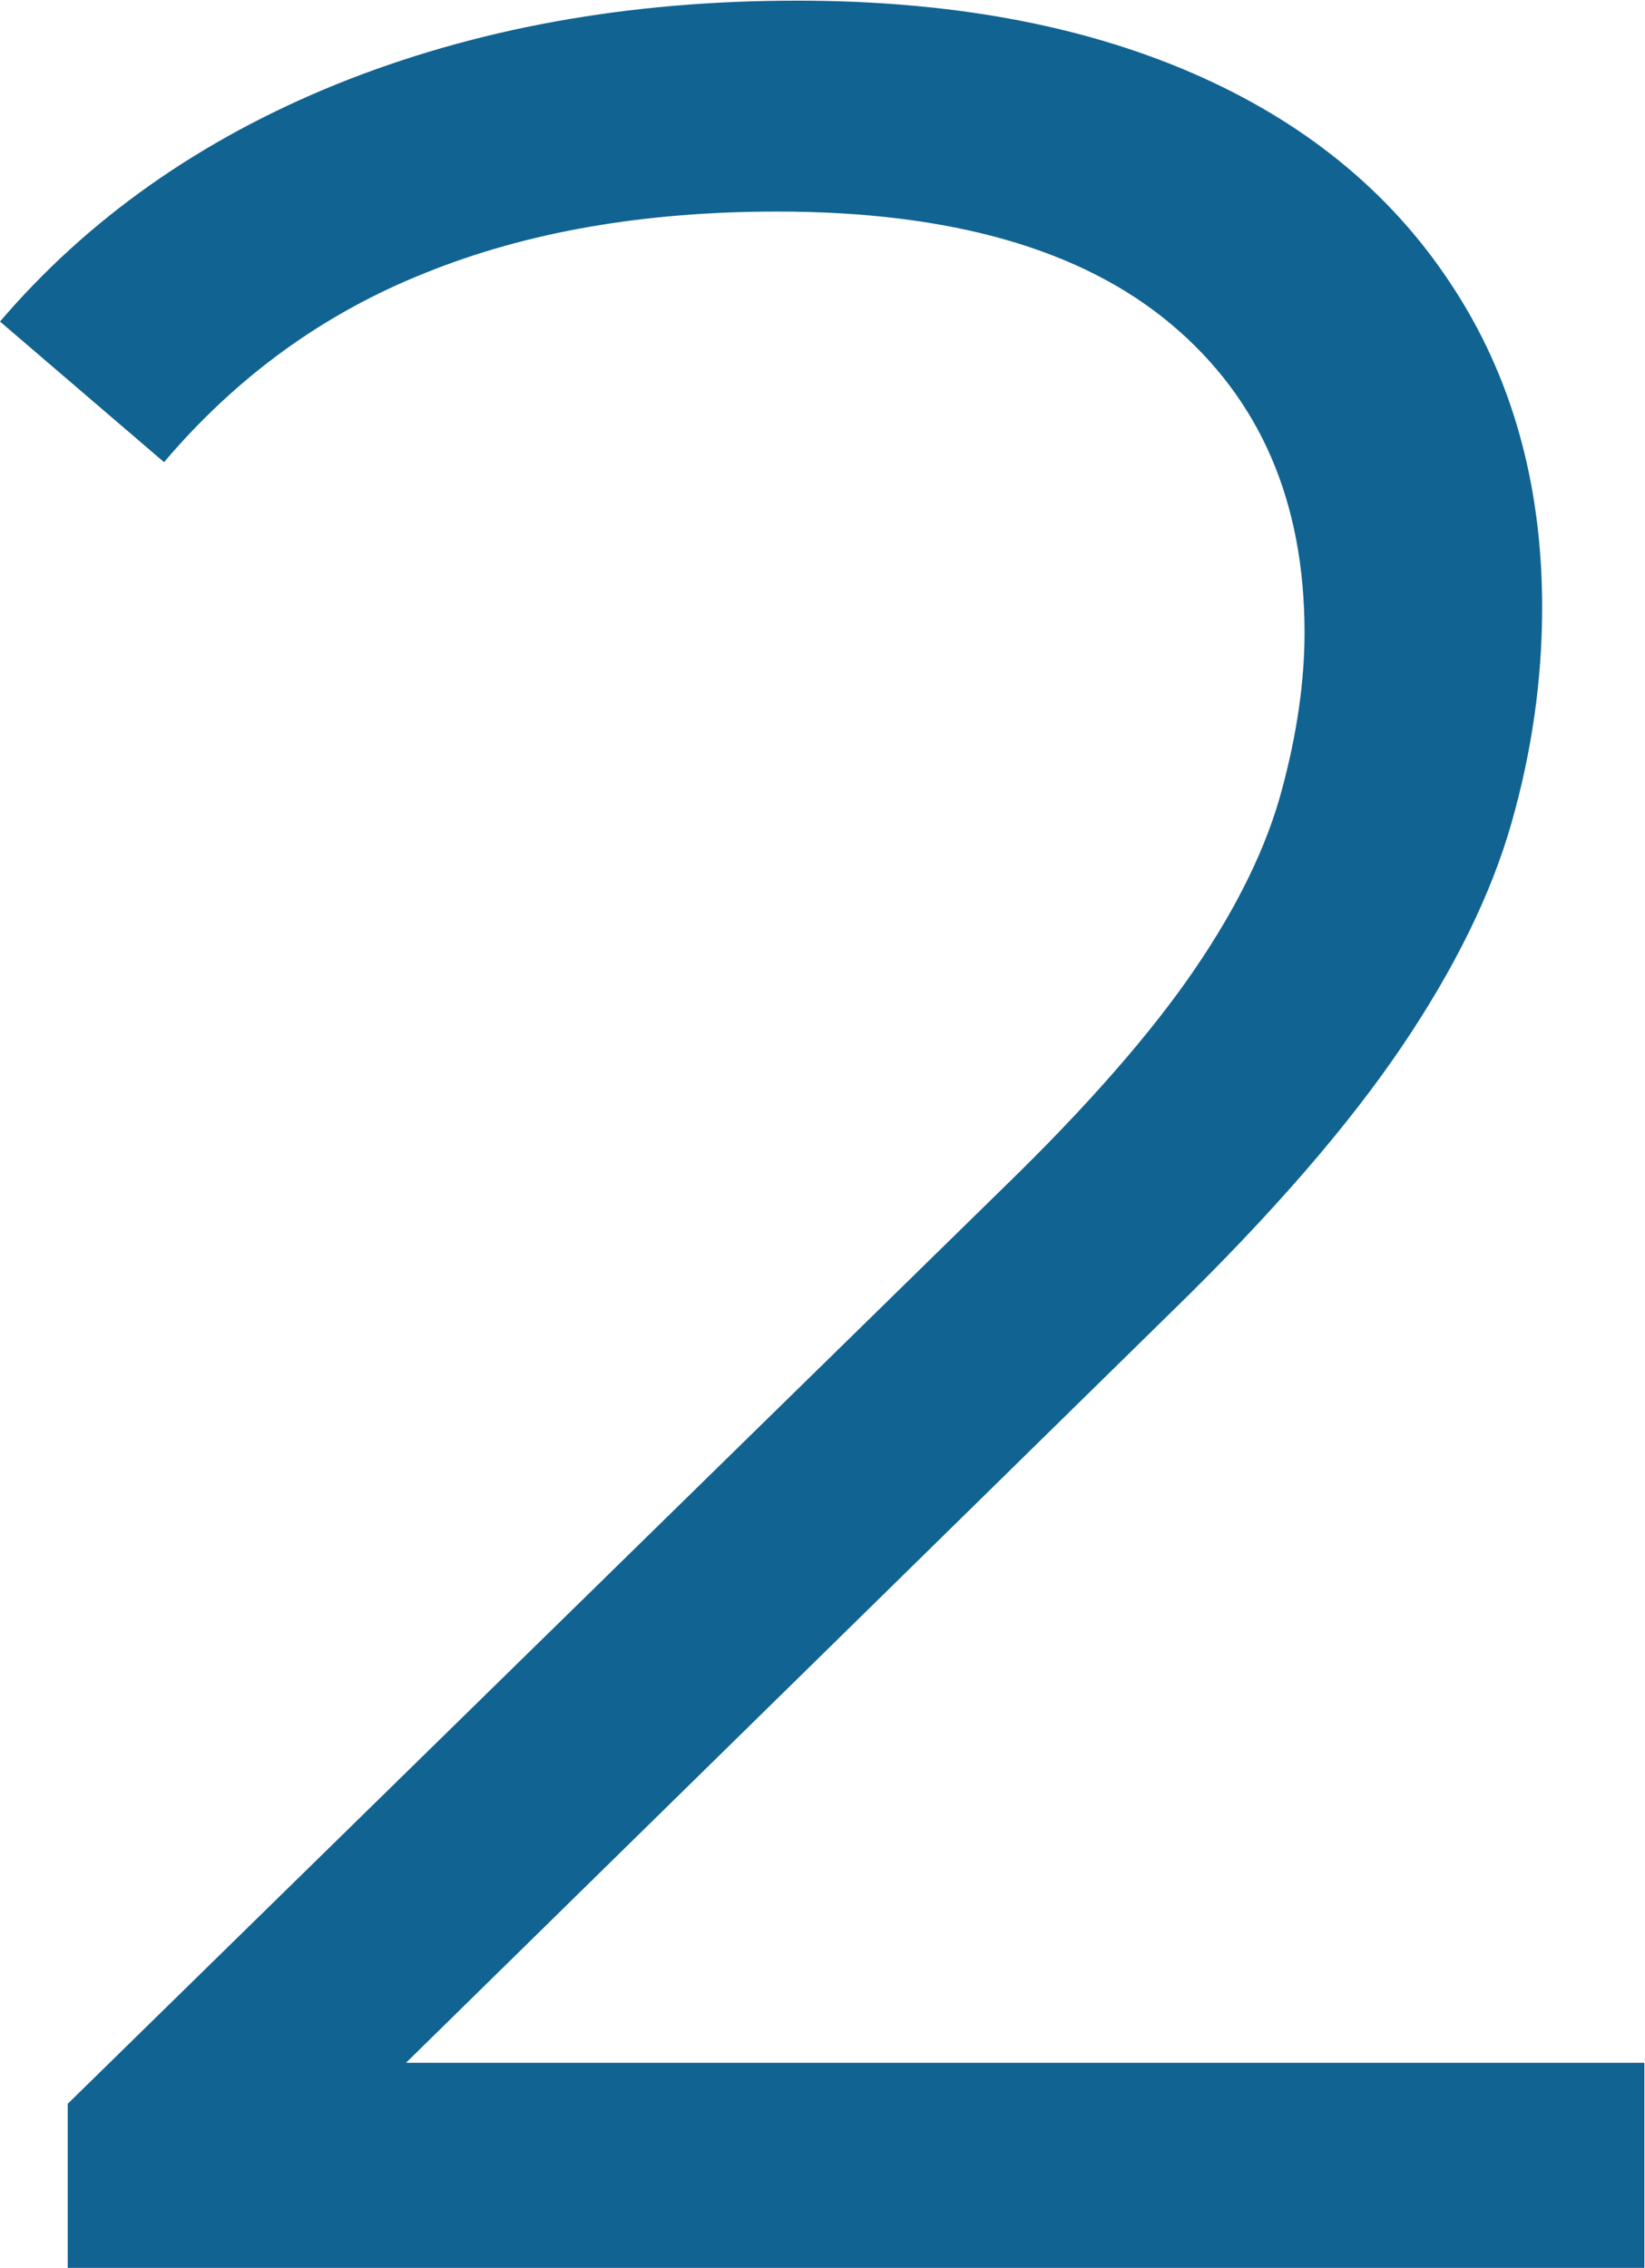 <?xml version="1.0" encoding="UTF-8"?>
<svg id="_レイヤー_2" data-name="レイヤー 2" xmlns="http://www.w3.org/2000/svg" viewBox="0 0 25.27 34.84">
  <defs>
    <style>
      .cls-1 {
        fill: #116392;
        stroke-width: 0px;
      }
    </style>
  </defs>
  <g id="_レイアウト" data-name="レイアウト">
    <path class="cls-1" d="m1.04,34.84v-2.52l14.36-14.06c1.32-1.28,2.3-2.41,2.96-3.38.66-.97,1.1-1.88,1.33-2.74.23-.85.35-1.66.35-2.42,0-2.01-.68-3.59-2.05-4.74-1.37-1.15-3.38-1.73-6.05-1.73-2.04,0-3.84.31-5.4.94-1.56.62-2.9,1.59-4.02,2.91L0,4.94c1.35-1.58,3.08-2.8,5.18-3.65,2.11-.85,4.46-1.28,7.06-1.28,2.34,0,4.36.37,6.07,1.11,1.71.74,3.04,1.82,3.97,3.23.94,1.41,1.41,3.08,1.41,4.98,0,1.12-.16,2.22-.47,3.31-.31,1.09-.87,2.23-1.68,3.43-.81,1.2-1.98,2.56-3.53,4.07l-13.18,12.93-.99-1.38h21.42v3.16H1.04Z"/>
  </g>
</svg>
